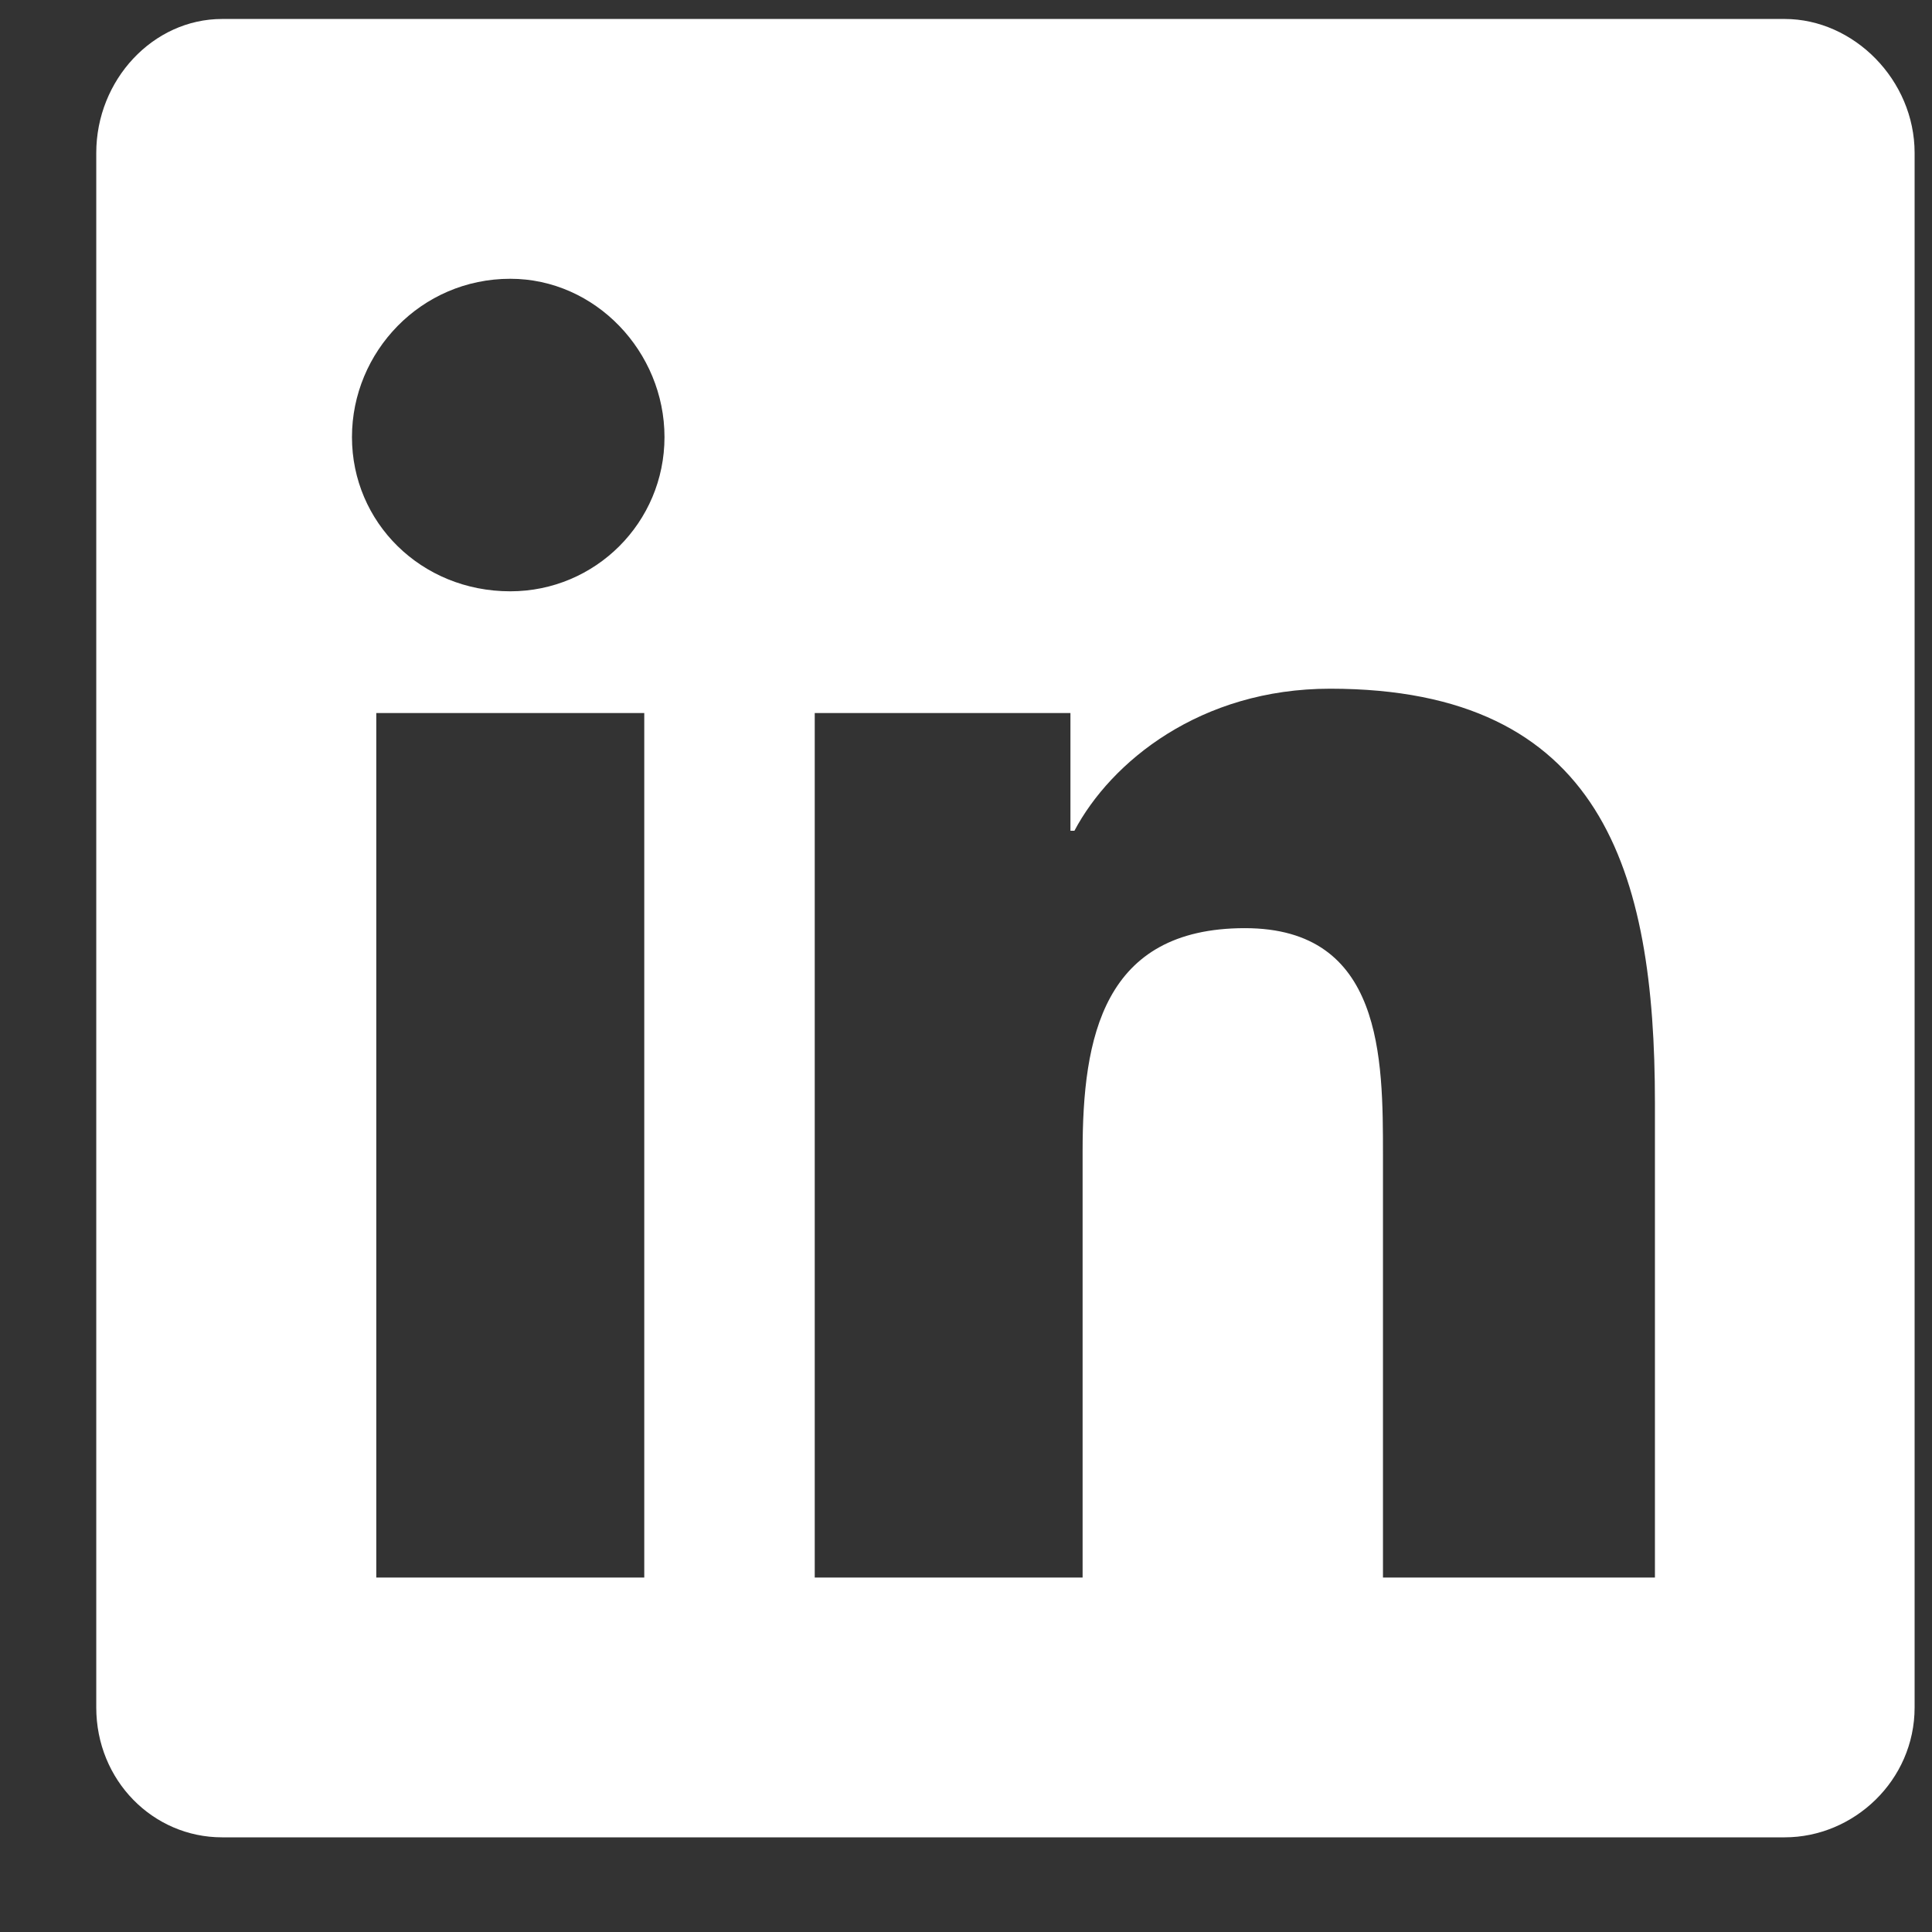 <svg width="17" height="17" viewBox="0 0 17 17" fill="none" xmlns="http://www.w3.org/2000/svg">
<rect x="0" y="0" width="17" height="17" fill="#333333" stroke="none"/>
<path d="M15.704 0.167C16.311 0.167 16.847 0.703 16.847 1.346V15.024C16.847 15.667 16.311 16.167 15.704 16.167H1.954C1.347 16.167 0.847 15.667 0.847 15.024V1.346C0.847 0.703 1.347 0.167 1.954 0.167H15.704ZM5.669 13.881V6.274H3.311V13.881H5.669ZM4.49 5.203C5.24 5.203 5.847 4.596 5.847 3.846C5.847 3.096 5.24 2.453 4.49 2.453C3.704 2.453 3.097 3.096 3.097 3.846C3.097 4.596 3.704 5.203 4.49 5.203ZM14.562 13.881V9.703C14.562 7.667 14.097 6.06 11.704 6.06C10.562 6.06 9.776 6.703 9.454 7.31H9.419V6.274H7.169V13.881H9.526V10.131C9.526 9.131 9.704 8.167 10.954 8.167C12.169 8.167 12.169 9.31 12.169 10.167V13.881H14.562Z" fill="white"/>
</svg>
